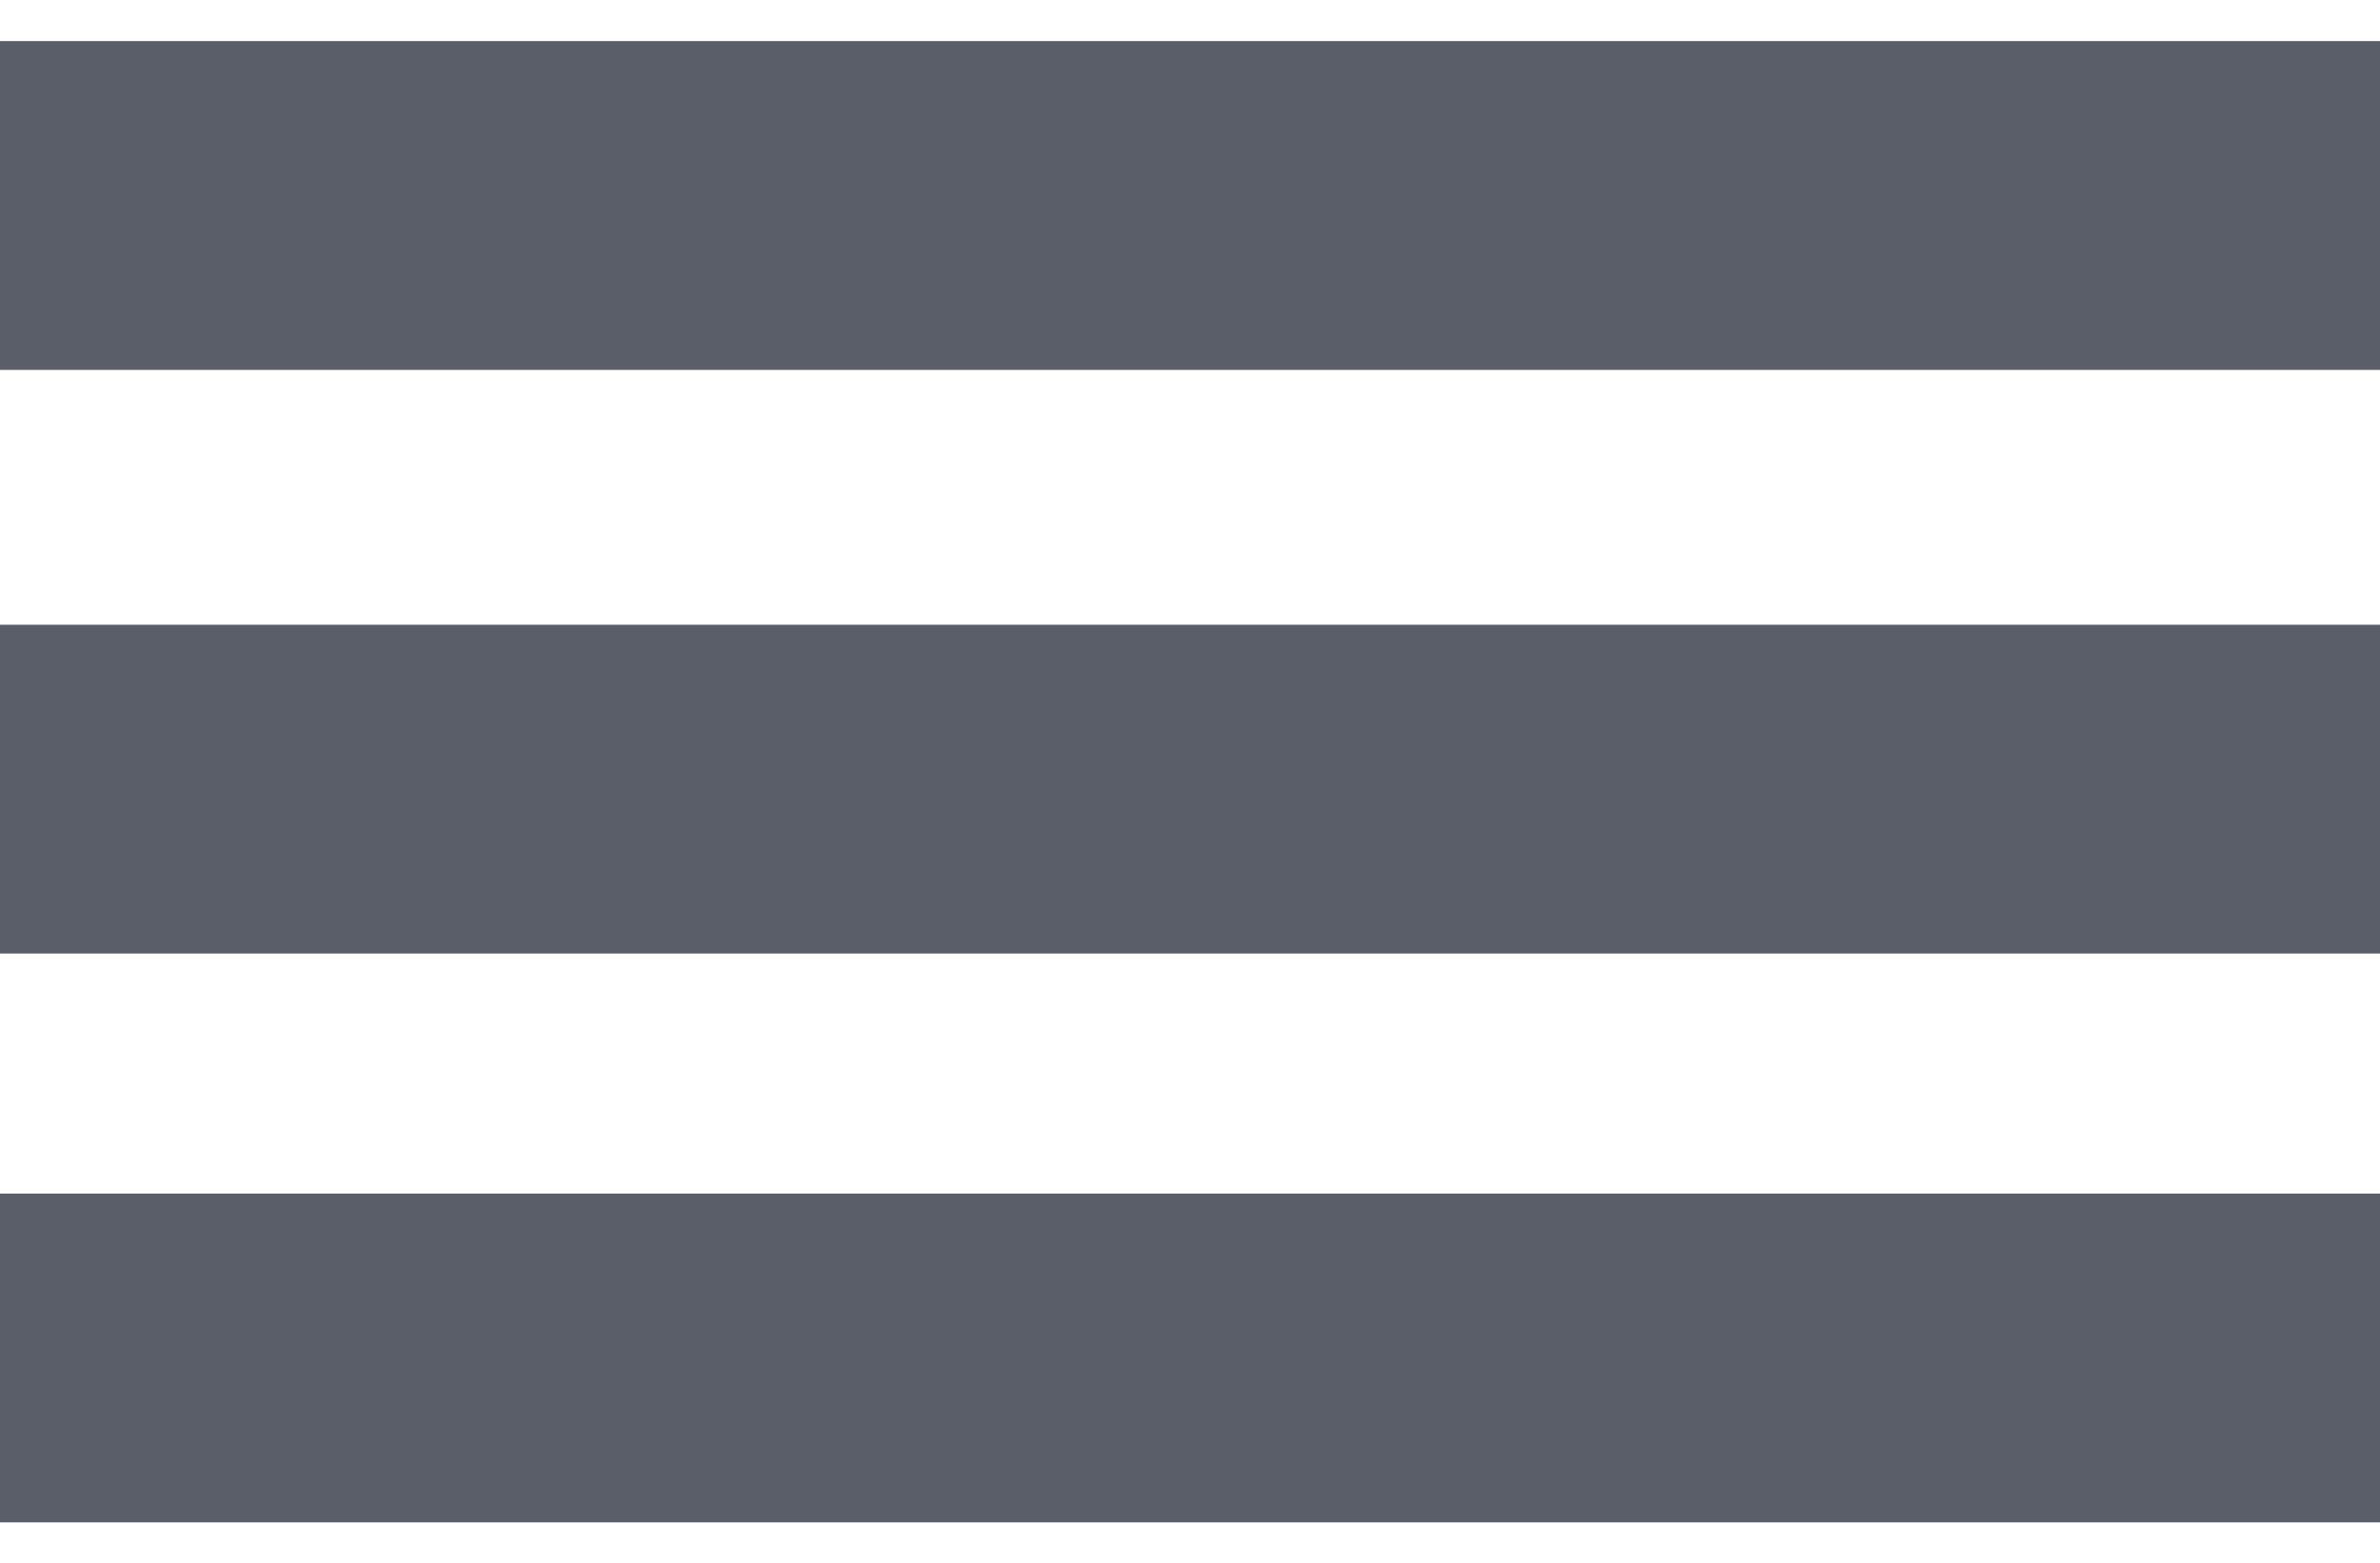 <svg id="Layer_1" data-name="Layer 1" xmlns="http://www.w3.org/2000/svg" viewBox="0 0 28.95 19.02"><defs><style>.cls-1{fill:none;stroke:#5A5E68;stroke-miterlimit:10;stroke-width:4px;}</style></defs><title>menuBurger</title><line class="cls-1" y1="2.5" x2="28.95" y2="2.5"/><line class="cls-1" y1="9.6" x2="28.95" y2="9.6"/><line class="cls-1" y1="16.52" x2="28.95" y2="16.52"/></svg>